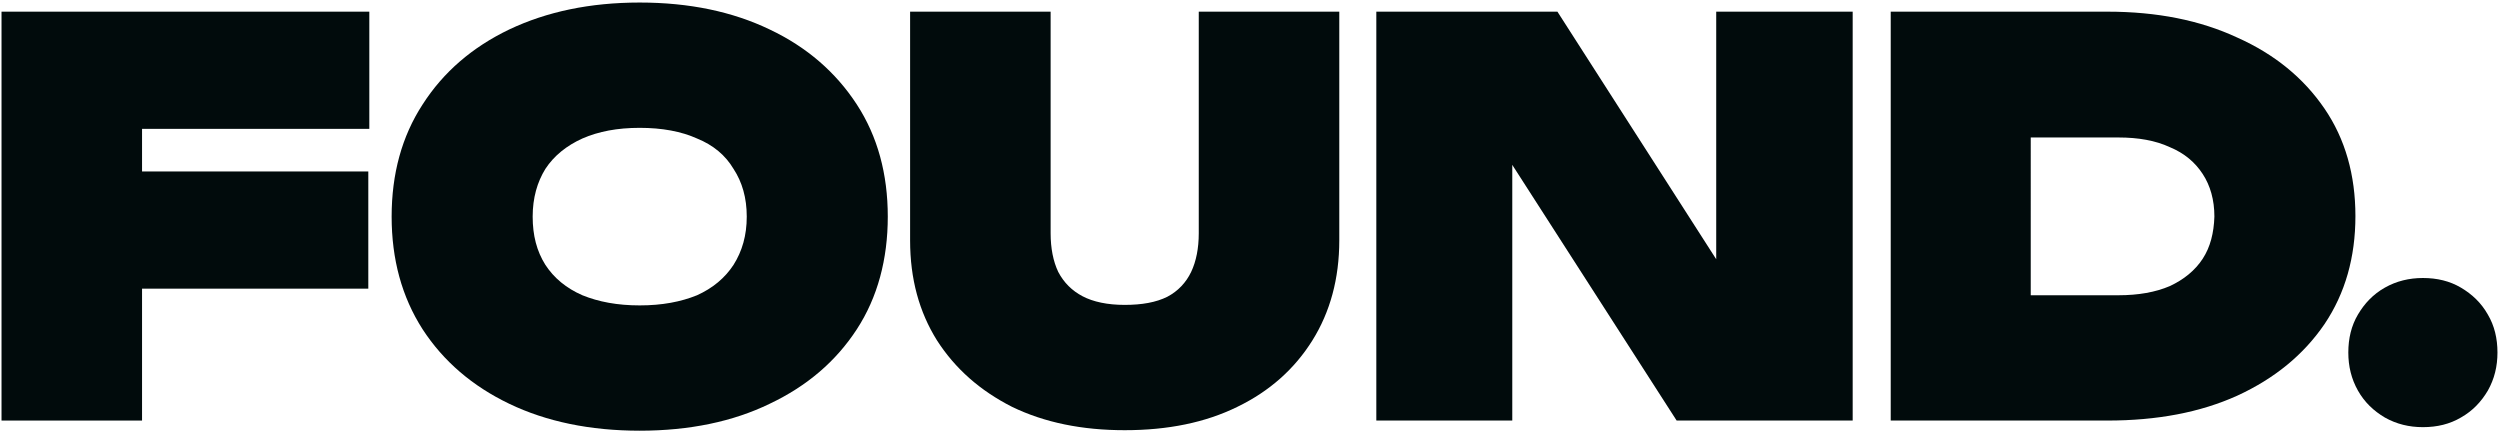 <?xml version="1.0" encoding="utf-8"?>
<!-- Generator: Adobe Illustrator 27.7.0, SVG Export Plug-In . SVG Version: 6.00 Build 0)  -->
<svg version="1.1" id="Layer_1" xmlns="http://www.w3.org/2000/svg" xmlns:xlink="http://www.w3.org/1999/xlink" x="0px" y="0px"
	 viewBox="0 0 492.8 85.3" style="enable-background:new 0 0 492.8 85.3;" xml:space="preserve">
<style type="text/css">
	.st0{fill:#010B0C;}
</style>
<g>
	<polygon class="st0" points="72.8,25.4 72.8,2.3 0.3,2.3 0.3,82.9 28,82.9 28,56.9 72.6,56.9 72.6,33.8 28,33.8 28,25.4 	"/>
	<path class="st0" d="M126.1,84.9c-9.8,0-18.4-1.8-25.7-5.3c-7.3-3.5-13-8.4-17.1-14.7c-4.1-6.4-6.1-13.8-6.1-22.2s2-15.8,6.1-22.1
		c4.1-6.4,9.8-11.3,17.1-14.8c7.4-3.5,15.9-5.3,25.7-5.3s18.3,1.8,25.6,5.3c7.4,3.5,13.1,8.5,17.2,14.8c4.1,6.3,6.1,13.7,6.1,22.1
		s-2,15.9-6.1,22.2c-4.1,6.3-9.8,11.2-17.2,14.7C144.5,83.1,135.9,84.9,126.1,84.9z M126.1,60.2c4.4,0,8.1-0.7,11.3-2
		c3.1-1.4,5.5-3.4,7.2-6c1.7-2.7,2.6-5.8,2.6-9.5s-0.9-6.8-2.6-9.4c-1.6-2.7-4-4.7-7.2-6c-3.1-1.4-6.9-2.1-11.3-2.1
		s-8.1,0.7-11.3,2.1c-3.1,1.4-5.6,3.4-7.3,6c-1.6,2.6-2.5,5.7-2.5,9.4s0.8,6.8,2.5,9.5c1.7,2.6,4.1,4.6,7.3,6
		C118,59.5,121.7,60.2,126.1,60.2z"/>
	<path class="st0" d="M207.1,46c0,2.9,0.5,5.5,1.5,7.6c1.1,2.1,2.7,3.7,4.8,4.8c2.1,1.1,4.9,1.7,8.3,1.7c3.4,0,6.2-0.5,8.4-1.6
		c2.1-1.1,3.7-2.8,4.7-4.9c1-2.1,1.5-4.7,1.5-7.6V2.3H264v45.1c0,7.5-1.8,14.1-5.3,19.7c-3.5,5.6-8.4,10-14.8,13.1
		c-6.3,3.1-13.7,4.6-22.2,4.6c-8.4,0-15.8-1.5-22.2-4.6c-6.3-3.2-11.2-7.5-14.8-13.1c-3.5-5.6-5.3-12.1-5.3-19.7V2.3h27.7V46z"/>
	<path class="st0" d="M477.6,84.2c-2.7,0-5.2-0.6-7.5-1.9c-2.2-1.3-4-3-5.3-5.3c-1.3-2.3-1.9-4.8-1.9-7.5c0-2.8,0.6-5.3,1.9-7.5
		c1.3-2.2,3-4,5.3-5.3c2.3-1.3,4.8-1.9,7.5-1.9c2.8,0,5.3,0.6,7.5,1.9c2.2,1.3,4,3,5.3,5.3c1.3,2.2,1.9,4.7,1.9,7.5
		c0,2.7-0.6,5.2-1.9,7.5c-1.3,2.2-3,4-5.3,5.3C482.9,83.6,480.4,84.2,477.6,84.2z"/>
	<polygon class="st0" points="338.3,2.3 338.3,51.1 307,2.3 271.3,2.3 271.3,82.9 298.1,82.9 298.1,32.5 330.5,82.9 365.2,82.9 
		365.2,2.3 	"/>
	<path class="st0" d="M458.2,21.4c-4.1-6-9.8-10.7-17.2-14c-7.3-3.4-15.8-5.1-25.6-5.1h-42.7v80.6h42.7c9.8,0,18.3-1.6,25.6-4.9
		c7.4-3.4,13.1-8.1,17.2-14.1c4.1-6.1,6.1-13.2,6.1-21.3C464.3,34.5,462.3,27.4,458.2,21.4z M434.2,51c-1.5,2.3-3.7,4.1-6.5,5.4
		c-2.8,1.2-6.2,1.8-10.1,1.8h-17.3V27.1h17.3c3.9,0,7.3,0.6,10.1,1.9c2.9,1.2,5,3,6.5,5.3c1.5,2.3,2.3,5.1,2.3,8.4
		C436.4,45.9,435.7,48.7,434.2,51z"/>
</g>
</svg>

